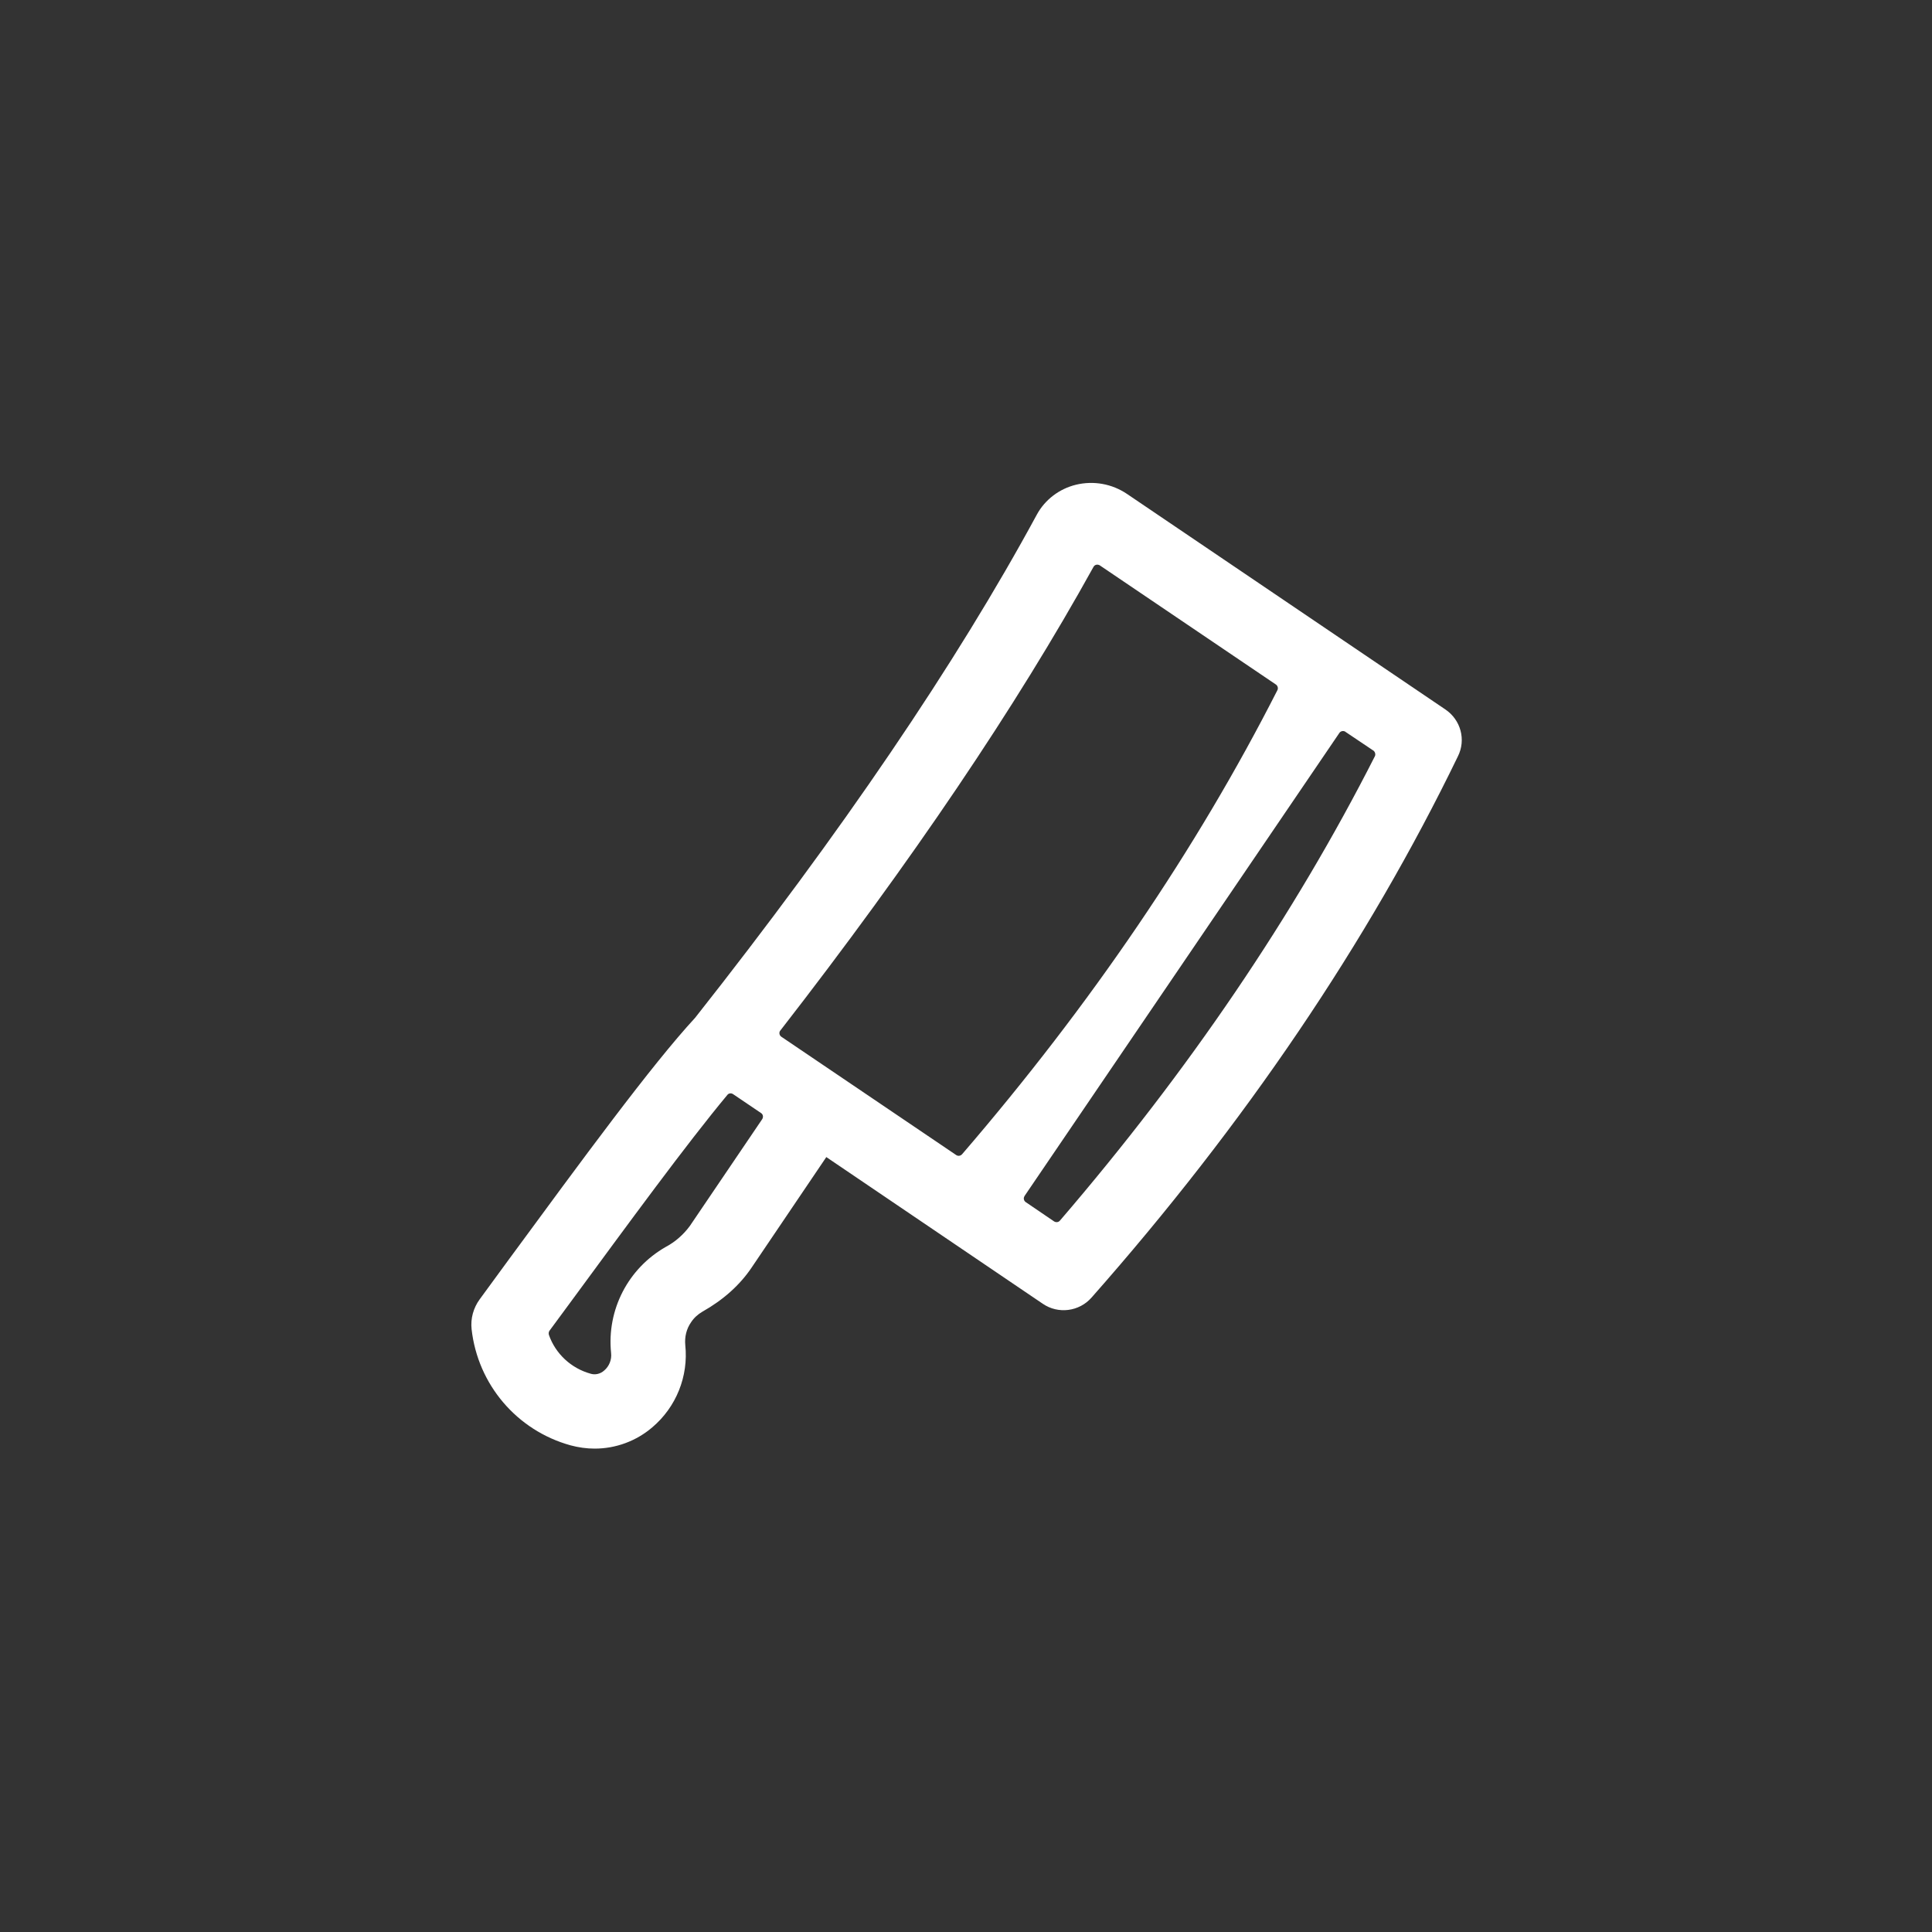 <?xml version="1.0" encoding="utf-8"?>
<!-- Generator: Adobe Illustrator 24.0.0, SVG Export Plug-In . SVG Version: 6.00 Build 0)  -->
<svg version="1.1" id="Layer_1" xmlns="http://www.w3.org/2000/svg" xmlns:xlink="http://www.w3.org/1999/xlink" x="0px" y="0px"
	 viewBox="0 0 1000 1000" style="enable-background:new 0 0 1000 1000;" xml:space="preserve">
<rect x="0" y="0" width="1000" height="1000" fill="#333333" stroke="none"/>
<style type="text/css">
	.st0{fill:#FFFFFF;}
</style>
<title>Army_MOS_Icons_CulinarySpecialist_92G</title>
<g id="Hospitality">
	<path class="st0" d="M748.1,367.2L583.4,255.7c-7.8-5.3-17.4-7-26.5-4.8c-8.6,2.1-16,7.7-20.2,15.4
		c-41.7,77-101.2,164.6-176.9,260.5c-22.7,24.6-58.5,73.5-96.5,125.2l-15,20.5c-3.3,4.5-4.8,10-4.2,15.5
		c3.2,28.6,23.4,52.4,51.2,60.1c4.1,1.1,8.3,1.7,12.5,1.7c10.9,0,21.5-3.9,29.8-11c12.4-10.5,18.8-26.4,17.1-42.6
		c-0.4-4.2,0.6-8.4,3-11.8c1.5-2.3,3.5-4.1,5.9-5.5c10.8-6.1,19.4-13.8,25.5-22.9l38.6-57.1l112,75.9c8,5.5,18.9,4.1,25.3-3.2
		c79.2-89.7,143-183.9,189.6-280.1C758.9,382.9,756.1,372.6,748.1,367.2z M394.5,579.3l-37.4,55.2c-3.3,4.5-7.6,8.3-12.5,10.9
		c-19.5,11.1-30.6,32.6-28.3,54.9c0.4,3.5-1,6.9-3.6,9.1c-1.9,1.7-4.6,2.4-7.1,1.6c-10-2.8-18.1-10.3-21.5-20.1
		c-0.2-0.7-0.1-1.5,0.3-2.1l10.1-13.7c31.1-42.3,60.7-82.8,82-108.4c0.7-0.9,2-1,2.9-0.4l14.5,9.8
		C395,576.8,395.2,578.2,394.5,579.3z M495,597.9l-90.6-61.3c-1-0.7-1.3-2.1-0.6-3.1l0.1-0.1c67.9-87.4,122.3-168,162.1-240
		c0.6-1.1,1.9-1.4,3-0.9c0.1,0,0.1,0.1,0.2,0.1l91.2,61.7c0.9,0.6,1.3,1.9,0.8,2.9C619.4,439.4,564.6,520,498,597.4
		C497.2,598.3,496,598.5,495,597.9z M711.6,391.5c-41.7,82.1-96.4,162.8-163,240.3c-0.8,0.9-2,1-3,0.4l-14.7-10
		c-1-0.7-1.3-2.1-0.6-3.1c0-0.1,0.1-0.1,0.1-0.2l162.7-239.3c0.6-1.1,1.9-1.5,3-1c0.1,0,0.2,0.1,0.3,0.2l14.6,9.8
		C711.8,389.3,712.1,390.6,711.6,391.5z"/>
</g>
</svg>
